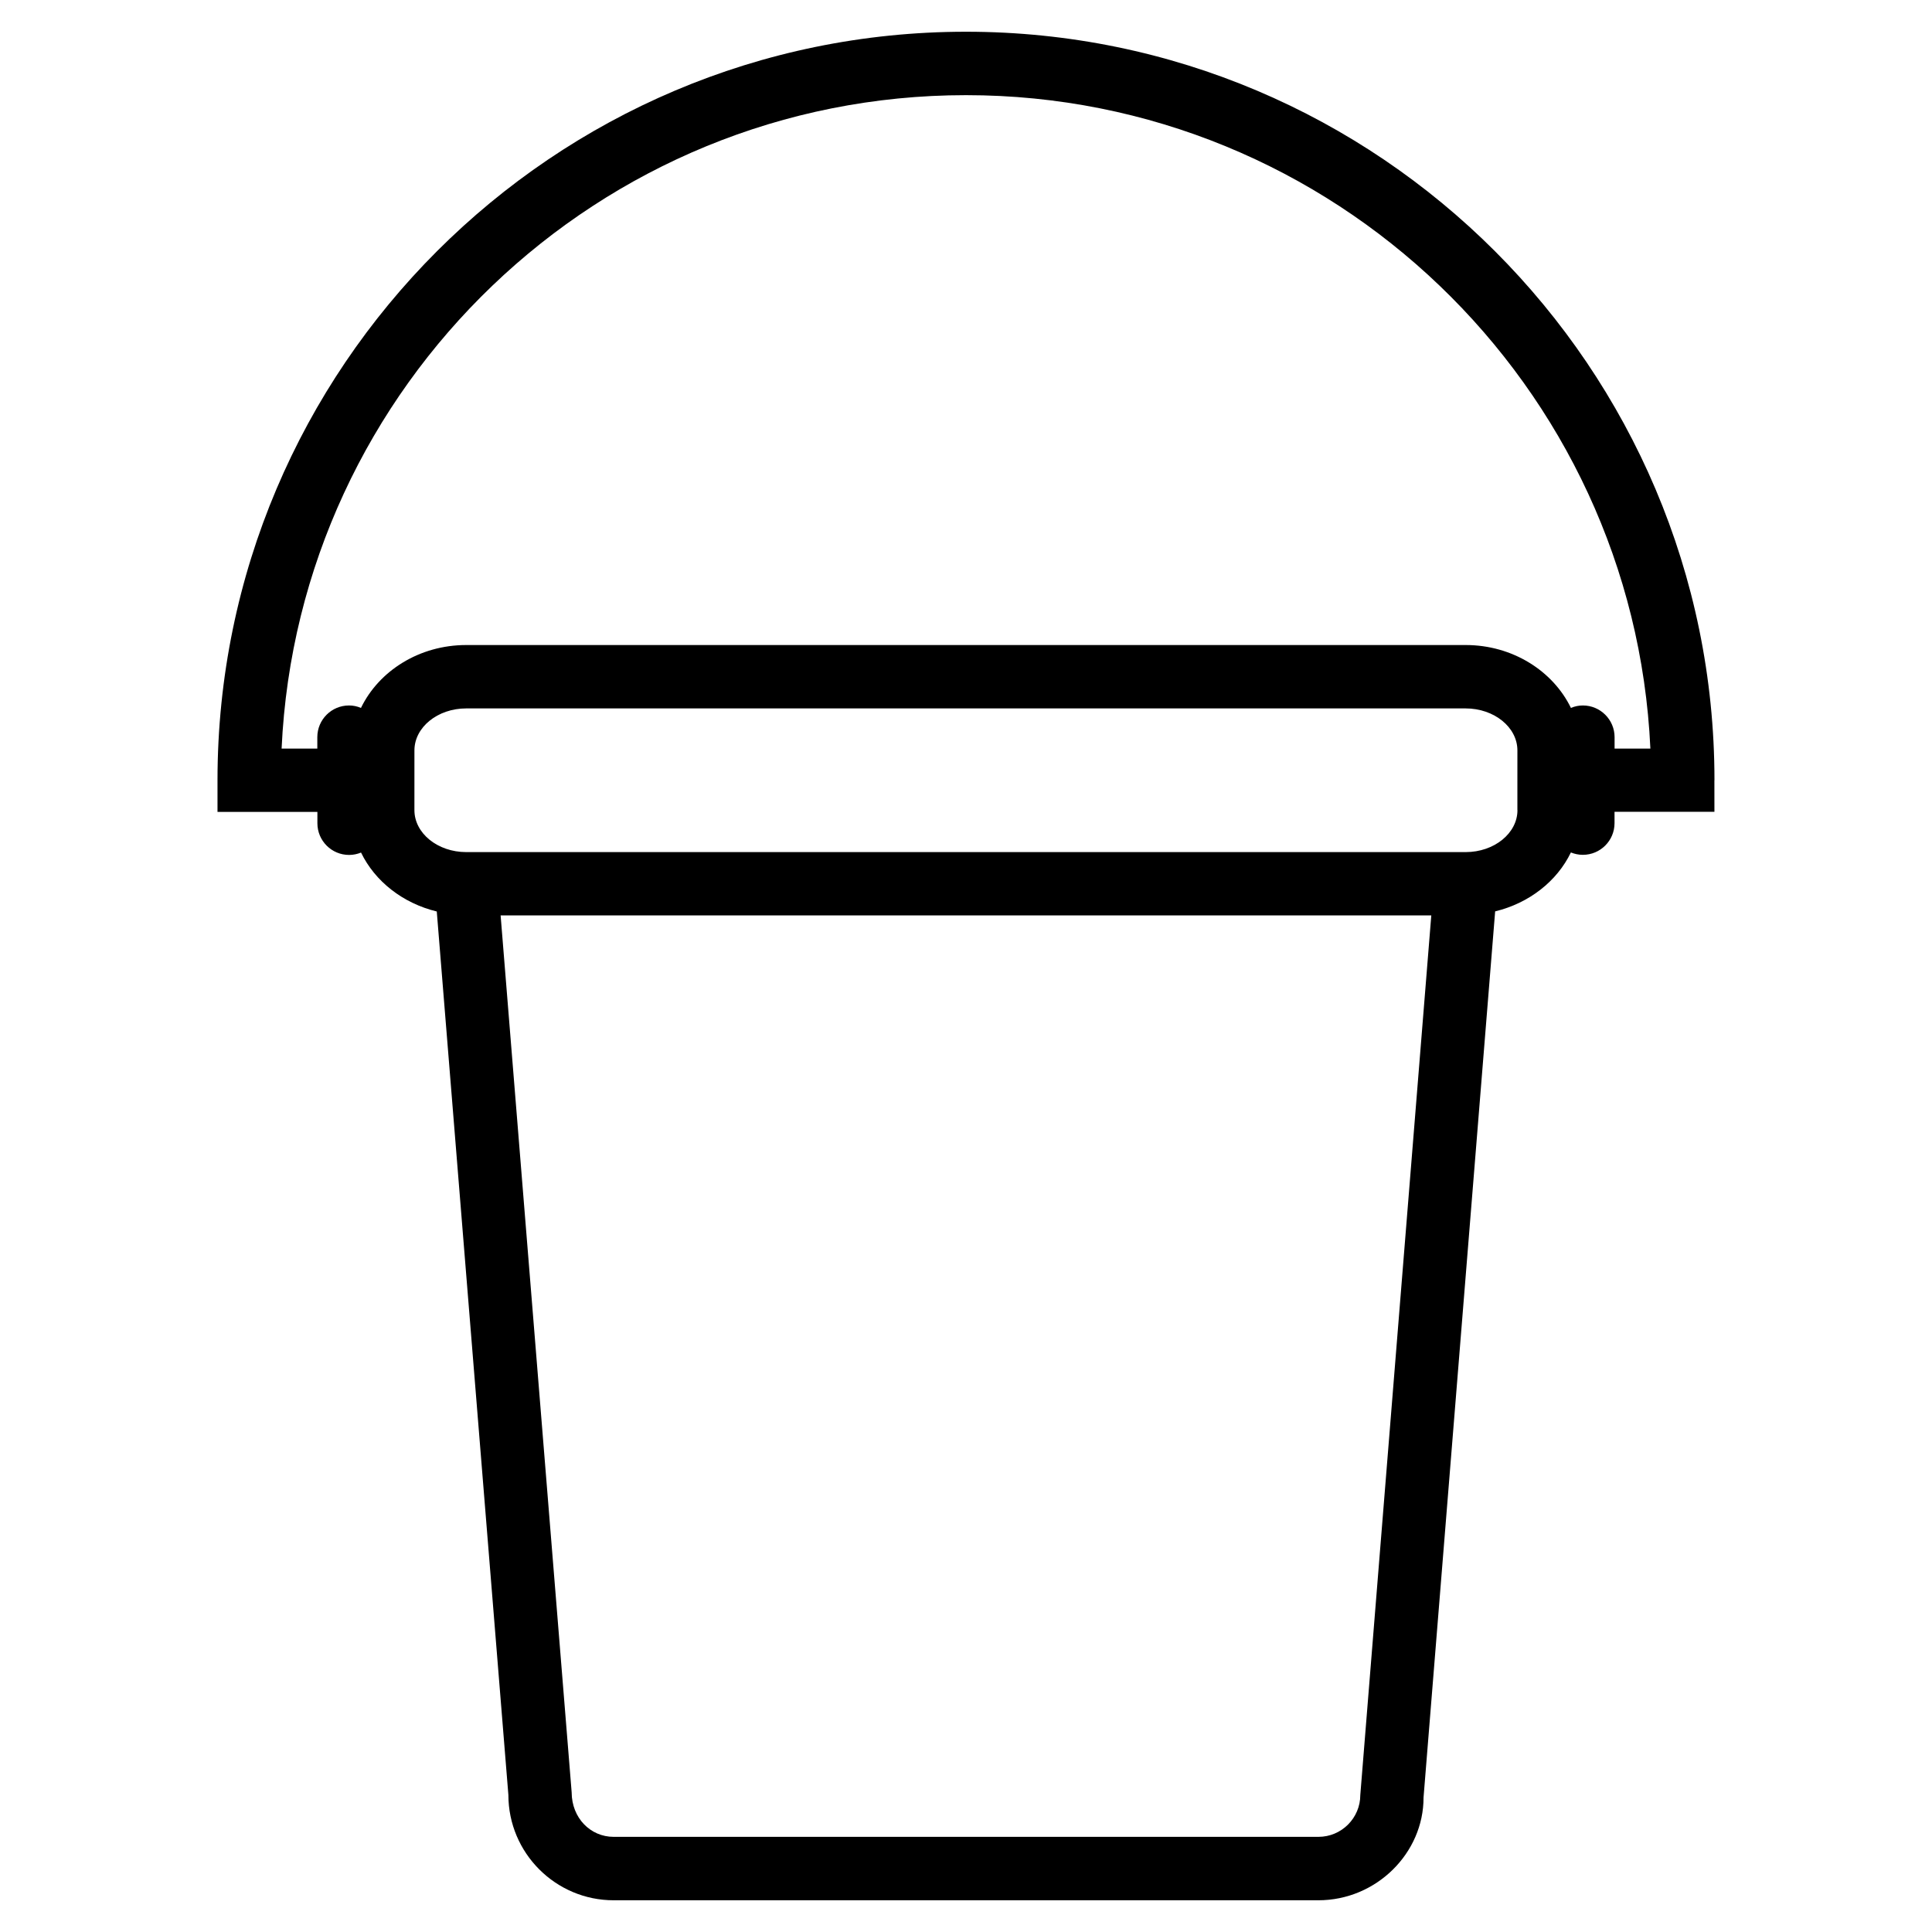 <?xml version="1.0" encoding="UTF-8"?>
<!-- The Best Svg Icon site in the world: iconSvg.co, Visit us! https://iconsvg.co -->
<svg fill="#000000" width="800px" height="800px" version="1.1" viewBox="144 144 512 512" xmlns="http://www.w3.org/2000/svg">
 <path d="m598.35 350.77c0-109.37-88.984-198.36-198.36-198.36-109.37 0-198.35 88.984-198.35 198.36v8.398h26.473v3c0 4.641 3.758 8.398 8.398 8.398 1.133 0 2.184-0.23 3.168-0.629 3.695 7.641 11.082 13.434 20.07 15.617l18.977 234.12c0 15.387 12.512 27.918 27.898 27.918h186.75c15.387 0 27.918-12.531 27.879-27.246l18.977-234.82c8.984-2.184 16.375-7.957 20.07-15.617 0.988 0.398 2.059 0.629 3.168 0.629 4.641 0 8.398-3.758 8.398-8.398v-3h26.473l-0.008-8.379zm-93.855 268.91c0 6.129-4.977 11.105-11.105 11.105h-186.77c-6.129 0-11.105-4.977-11.125-11.797l-18.828-232.4h246.64zm41.648-260.99c0 6.129-6.152 11.125-13.73 11.125h-264.86c-7.578 0-13.73-4.996-13.73-11.125l0.004-15.828c0-6.129 6.152-11.125 13.73-11.125h264.84c7.578 0 13.73 4.996 13.73 11.125l-0.004 15.828zm25.738-16.312v-3.023c0-4.641-3.777-8.398-8.398-8.398-1.133 0-2.184 0.23-3.168 0.652-4.766-9.801-15.473-16.668-27.898-16.668h-264.86c-12.449 0-23.152 6.863-27.898 16.668-0.965-0.418-2.035-0.652-3.168-0.652-4.641 0-8.398 3.758-8.398 8.398v3.023h-9.465c4.406-96.227 84.07-173.16 181.37-173.16 97.297 0 176.96 76.938 181.37 173.16z"/>
</svg>